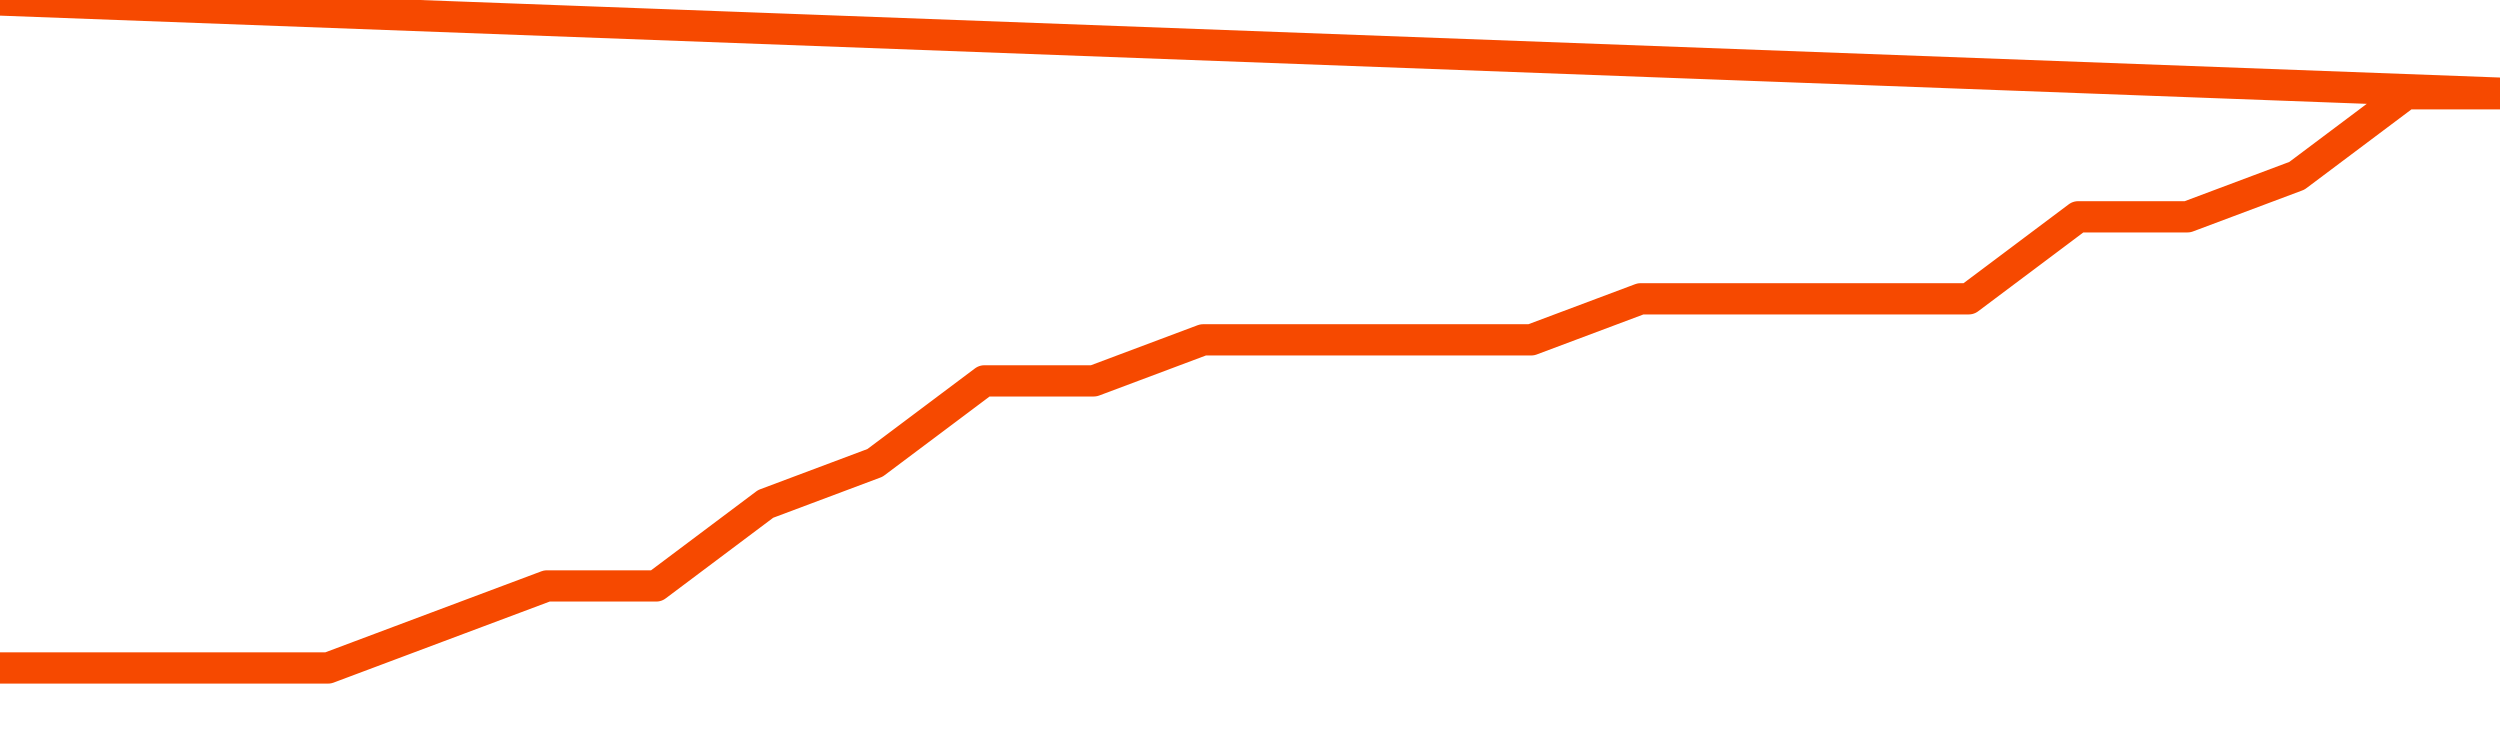       <svg
        version="1.1"
        xmlns="http://www.w3.org/2000/svg"
        width="80"
        height="24"
        viewBox="0 0 80 24">
        <path
          fill="url(#gradient)"
          fill-opacity="0.56"
          stroke="none"
          d="M 0,26 0.0,21.375 3.5,21.375 7.0,21.375 10.5,21.375 14.0,20.062 17.5,18.75 21.0,18.75 24.5,16.125 28.0,14.812 31.5,12.188 35.0,12.188 38.5,10.875 42.0,10.875 45.5,10.875 49.0,10.875 52.5,9.562 56.0,9.562 59.5,9.562 63.0,9.562 66.5,6.938 70.0,6.938 73.5,5.625 77.0,3.0 80.5,3.0 82,26 Z"
        />
        <path
          fill="none"
          stroke="#F64900"
          stroke-width="1"
          stroke-linejoin="round"
          stroke-linecap="round"
          d="M 0.0,21.375 3.5,21.375 7.0,21.375 10.5,21.375 14.0,20.062 17.5,18.75 21.0,18.75 24.5,16.125 28.0,14.812 31.5,12.188 35.0,12.188 38.5,10.875 42.0,10.875 45.5,10.875 49.0,10.875 52.5,9.562 56.0,9.562 59.5,9.562 63.0,9.562 66.5,6.938 70.0,6.938 73.5,5.625 77.0,3.0 80.5,3.0.join(' ') }"
        />
      </svg>
